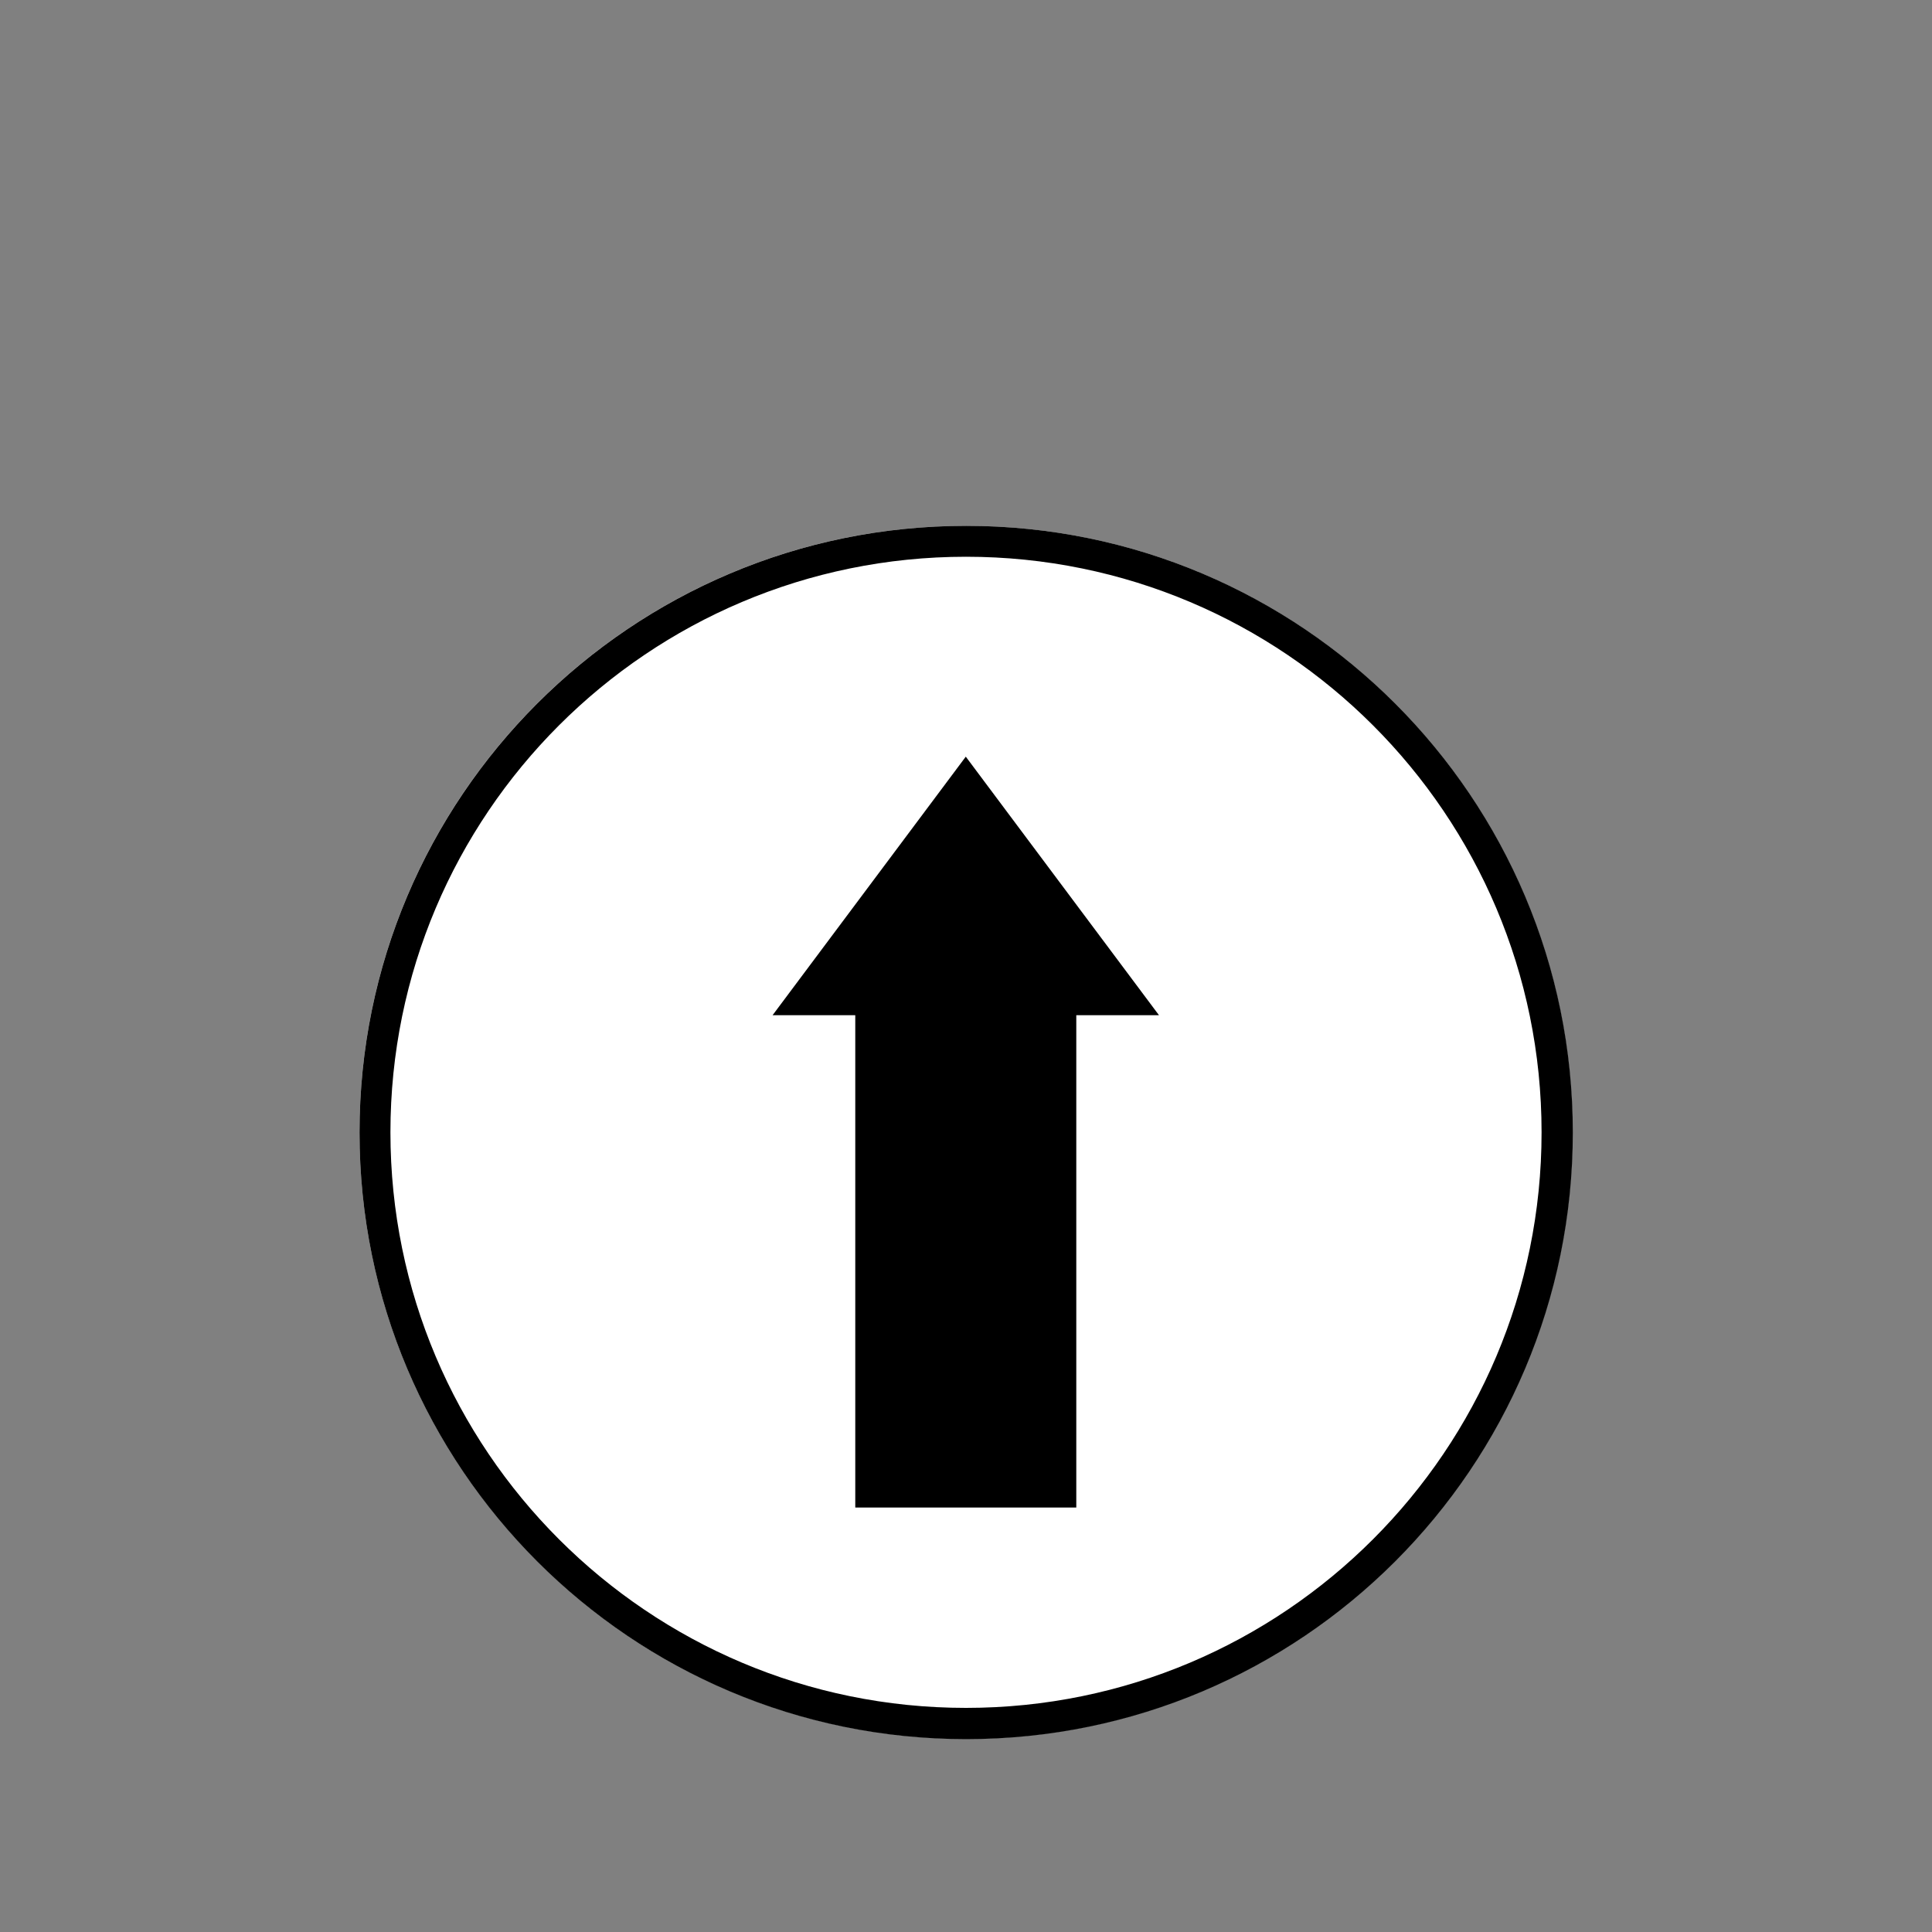 <svg xmlns="http://www.w3.org/2000/svg" xmlns:xlink="http://www.w3.org/1999/xlink" width="2000" zoomAndPan="magnify" viewBox="0 0 1500 1500" height="2000" preserveAspectRatio="xMidYMid meet" version="1.0"><rect x="0" y="0" width="1500" height="1500" fill="#808080" stroke="none"/><defs><clipPath id="80ad9ba640"><path d="M 279.129 408.258 L 1220.871 408.258 L 1220.871 1350 L 279.129 1350 Z M 279.129 408.258 " clip-rule="nonzero"/></clipPath><clipPath id="1c8e858ce4"><path d="M 750 408.258 C 489.945 408.258 279.129 619.074 279.129 879.129 C 279.129 1139.184 489.945 1350 750 1350 C 1010.055 1350 1220.871 1139.184 1220.871 879.129 C 1220.871 619.074 1010.055 408.258 750 408.258 Z M 750 408.258 " clip-rule="nonzero"/></clipPath><clipPath id="097e634cee"><path d="M 279.129 408.258 L 1221.129 408.258 L 1221.129 1350.258 L 279.129 1350.258 Z M 279.129 408.258 " clip-rule="nonzero"/></clipPath><clipPath id="97b20d02ee"><path d="M 750.129 408.258 C 490.004 408.258 279.129 619.129 279.129 879.258 C 279.129 1139.383 490.004 1350.258 750.129 1350.258 C 1010.254 1350.258 1221.129 1139.383 1221.129 879.258 C 1221.129 619.129 1010.254 408.258 750.129 408.258 Z M 750.129 408.258 " clip-rule="nonzero"/></clipPath><clipPath id="f58412b478"><path d="M 599.832 587.207 L 899.832 587.207 L 899.832 1170.707 L 599.832 1170.707 Z M 599.832 587.207 " clip-rule="nonzero"/></clipPath></defs><g clip-path="url(#80ad9ba640)"><g clip-path="url(#1c8e858ce4)"><path fill="#ffffff" d="M 279.129 408.258 L 1220.871 408.258 L 1220.871 1350 L 279.129 1350 Z M 279.129 408.258 " fill-opacity="1" fill-rule="nonzero"/></g></g><g clip-path="url(#097e634cee)"><g clip-path="url(#97b20d02ee)"><path stroke-linecap="butt" transform="matrix(0.75, 0, 0, 0.75, 279.128, 408.257)" fill="none" stroke-linejoin="miter" d="M 627.829 0.002 C 281.091 0.002 0.001 281.086 0.001 627.83 C 0.001 974.568 281.091 1255.658 627.829 1255.658 C 974.568 1255.658 1255.657 974.568 1255.657 627.83 C 1255.657 281.086 974.568 0.002 627.829 0.002 Z M 627.829 0.002 " stroke="#000000" stroke-width="64" stroke-opacity="1" stroke-miterlimit="4"/></g></g><g clip-path="url(#f58412b478)"><path fill="#000000" d="M 899.832 788.203 L 835.629 788.203 L 835.629 1170.445 L 664.031 1170.445 L 664.031 788.203 L 599.832 788.203 L 749.832 587.469 Z M 899.832 788.203 " fill-opacity="1" fill-rule="nonzero"/></g></svg>